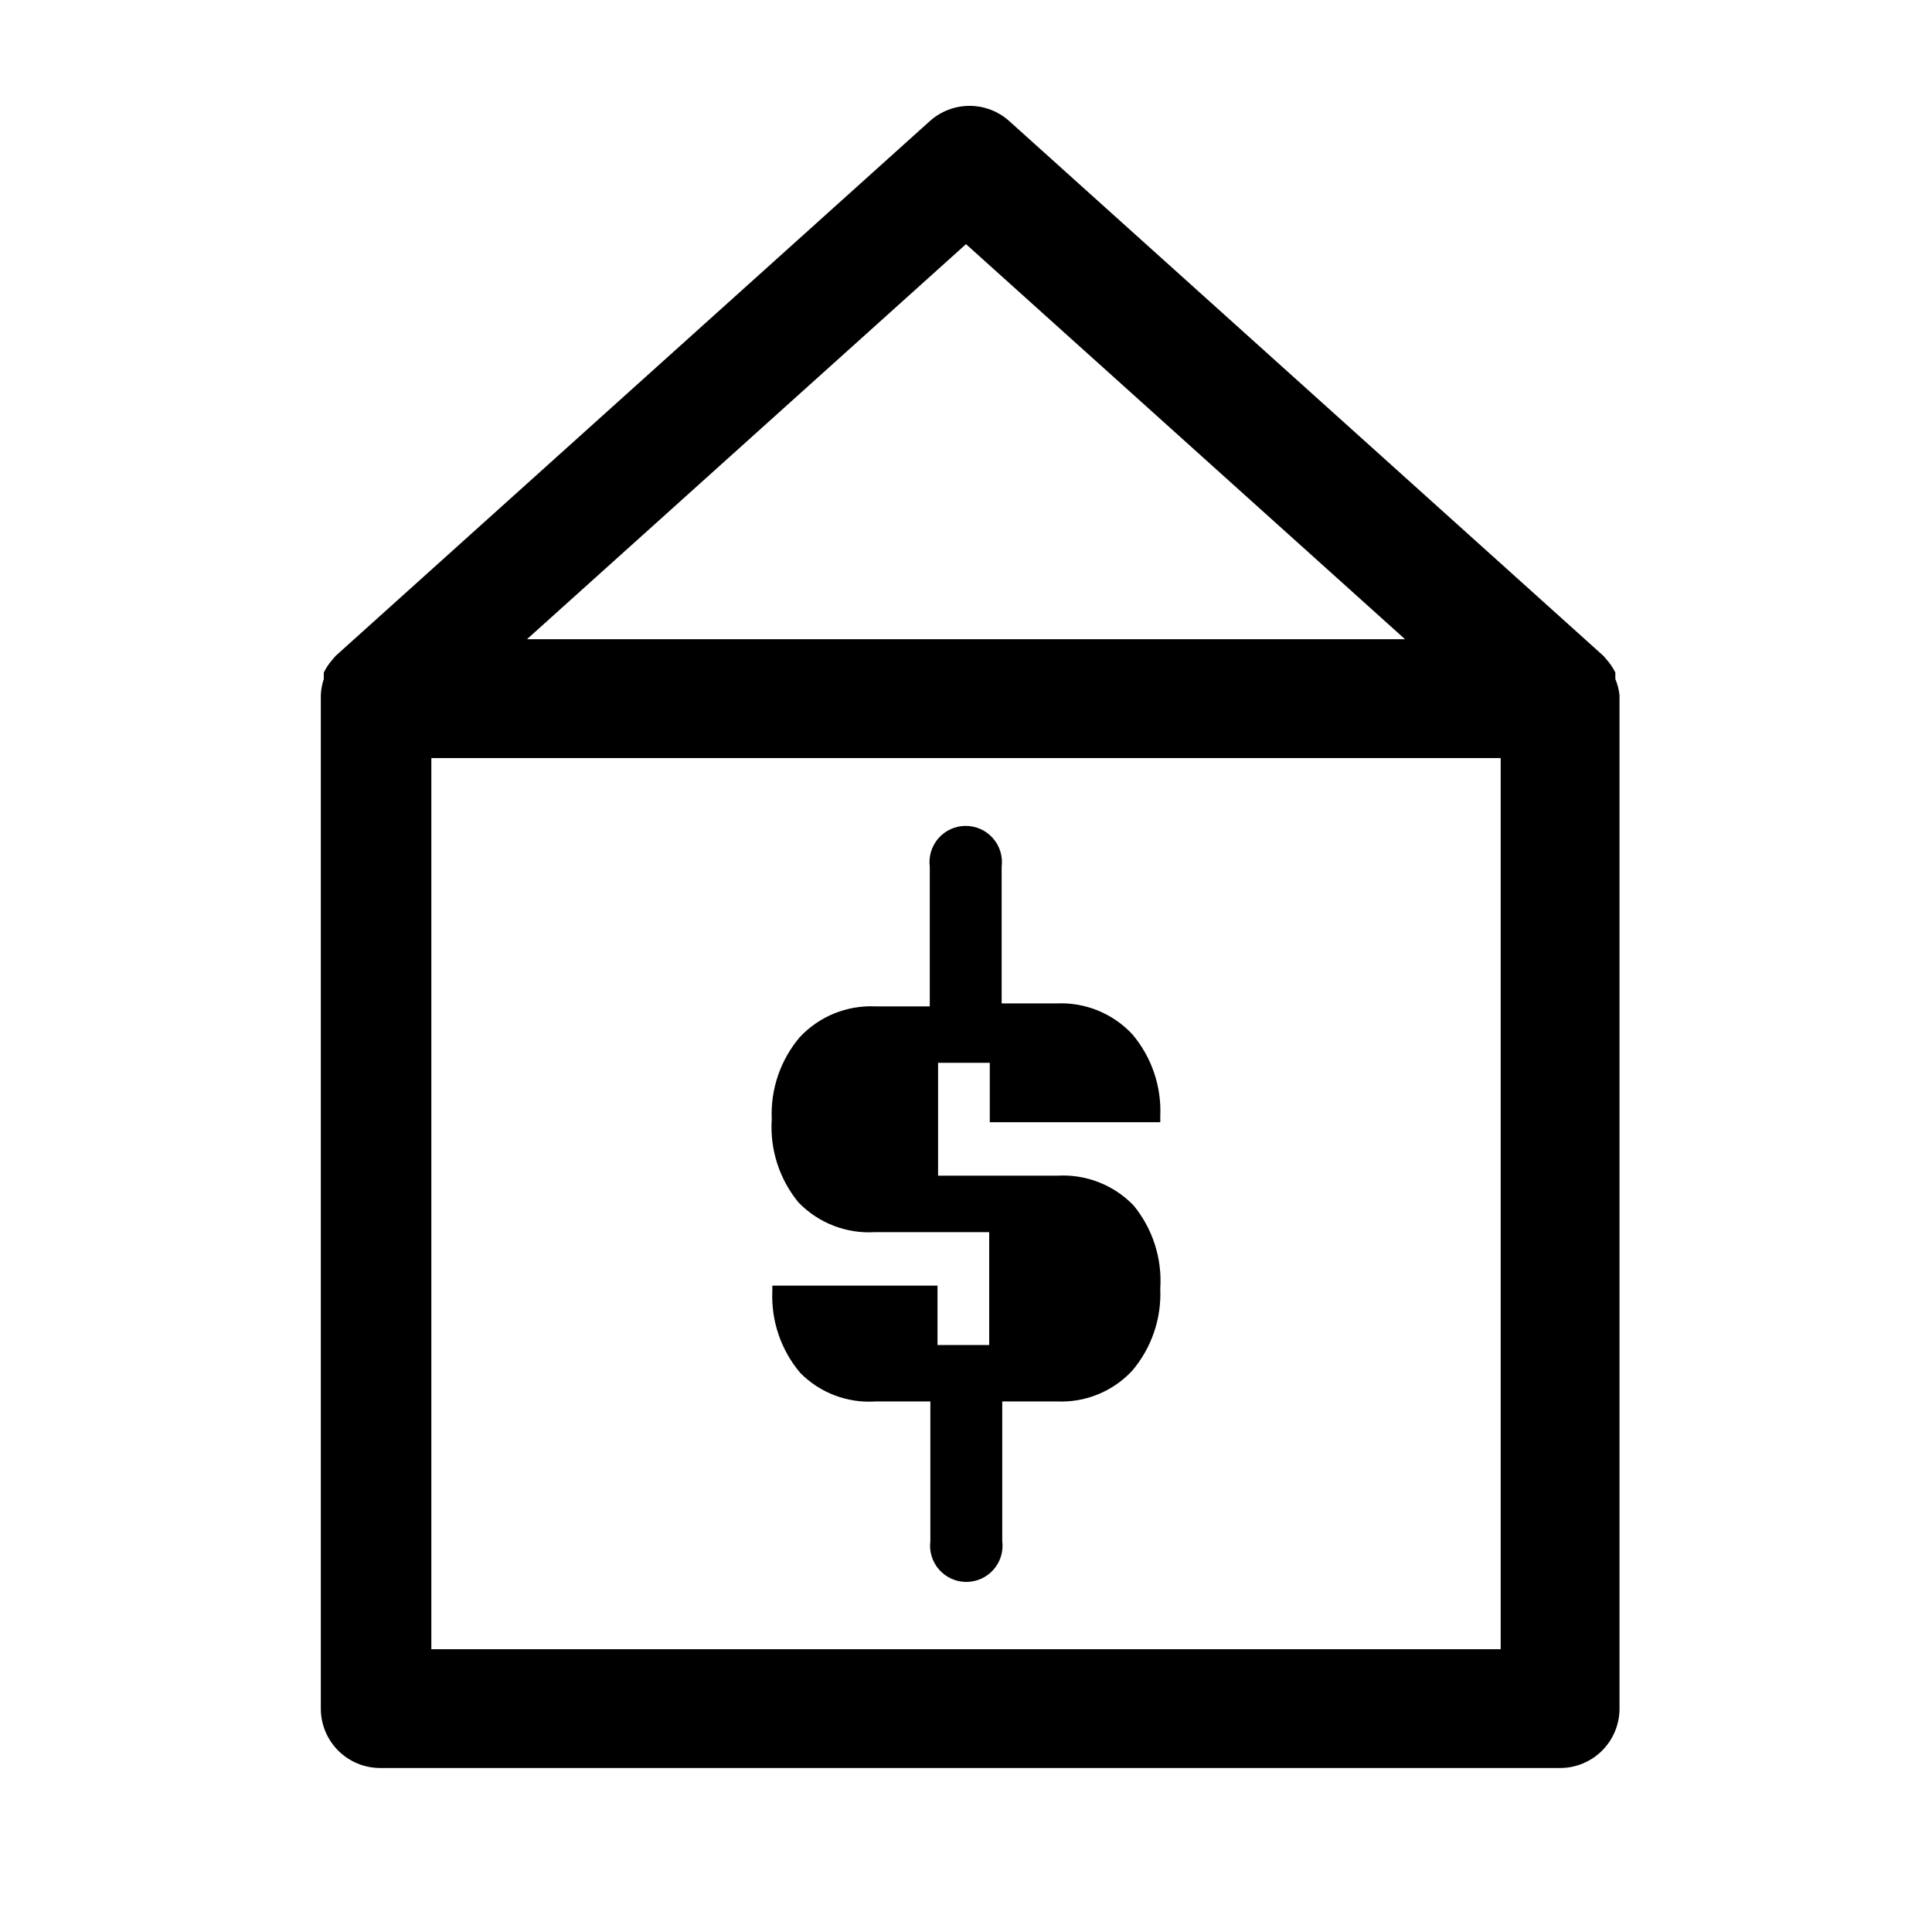 <?xml version="1.0" encoding="UTF-8"?>
<!-- Uploaded to: ICON Repo, www.iconrepo.com, Generator: ICON Repo Mixer Tools -->
<svg fill="#000000" width="800px" height="800px" version="1.1" viewBox="144 144 512 512" xmlns="http://www.w3.org/2000/svg">
 <g>
  <path d="m376.07 515.4h14.484v37c-0.352 2.738 0.492 5.496 2.316 7.566 1.82 2.074 4.449 3.262 7.211 3.262s5.387-1.188 7.211-3.262c1.824-2.07 2.668-4.828 2.312-7.566v-37h14.484c7.547 0.348 14.859-2.648 19.996-8.188 5.113-6.051 7.754-13.812 7.398-21.727 0.523-7.981-2.008-15.859-7.082-22.043-5.293-5.473-12.715-8.348-20.312-7.871h-31.488v-29.914h13.699v15.742h45.184v-1.574 0.004c0.355-7.918-2.285-15.676-7.398-21.727-5.148-5.523-12.453-8.512-19.996-8.188h-14.641v-36.211c0.352-2.738-0.492-5.496-2.312-7.57-1.824-2.074-4.453-3.262-7.215-3.262-2.758 0-5.387 1.188-7.211 3.262s-2.664 4.832-2.312 7.57v37h-14.484v-0.004c-7.543-0.324-14.848 2.668-19.996 8.188-5.109 6.055-7.754 13.812-7.398 21.727-0.523 7.981 2.008 15.863 7.086 22.043 5.289 5.473 12.711 8.352 20.309 7.871h30.23v29.914h-13.699v-15.742h-43.77v1.418-0.004c-0.355 7.918 2.289 15.676 7.402 21.727 5.246 5.309 12.547 8.066 19.992 7.559z"/>
  <path d="m572.08 323.95v-1.73c-0.594-1.191-1.332-2.301-2.207-3.305l-0.945-1.102-157.44-141.7 0.004-0.004c-2.894-2.609-6.652-4.055-10.551-4.055-3.894 0-7.652 1.445-10.547 4.055l-157.44 141.7-0.945 1.102v0.004c-0.871 1.004-1.609 2.113-2.203 3.305v1.73c-0.457 1.375-0.723 2.805-0.785 4.254v0.945 267.65c0 4.176 1.656 8.18 4.609 11.133 2.953 2.949 6.957 4.609 11.133 4.609h312.68c4.176 0 8.18-1.66 11.133-4.609 2.953-2.953 4.613-6.957 4.613-11.133v-267.65-0.945c-0.168-1.461-0.539-2.894-1.102-4.254zm-172.08-115.25 116.35 104.7h-232.7zm141.7 372.35h-283.39v-236.16h283.39z"/>
 </g>
</svg>